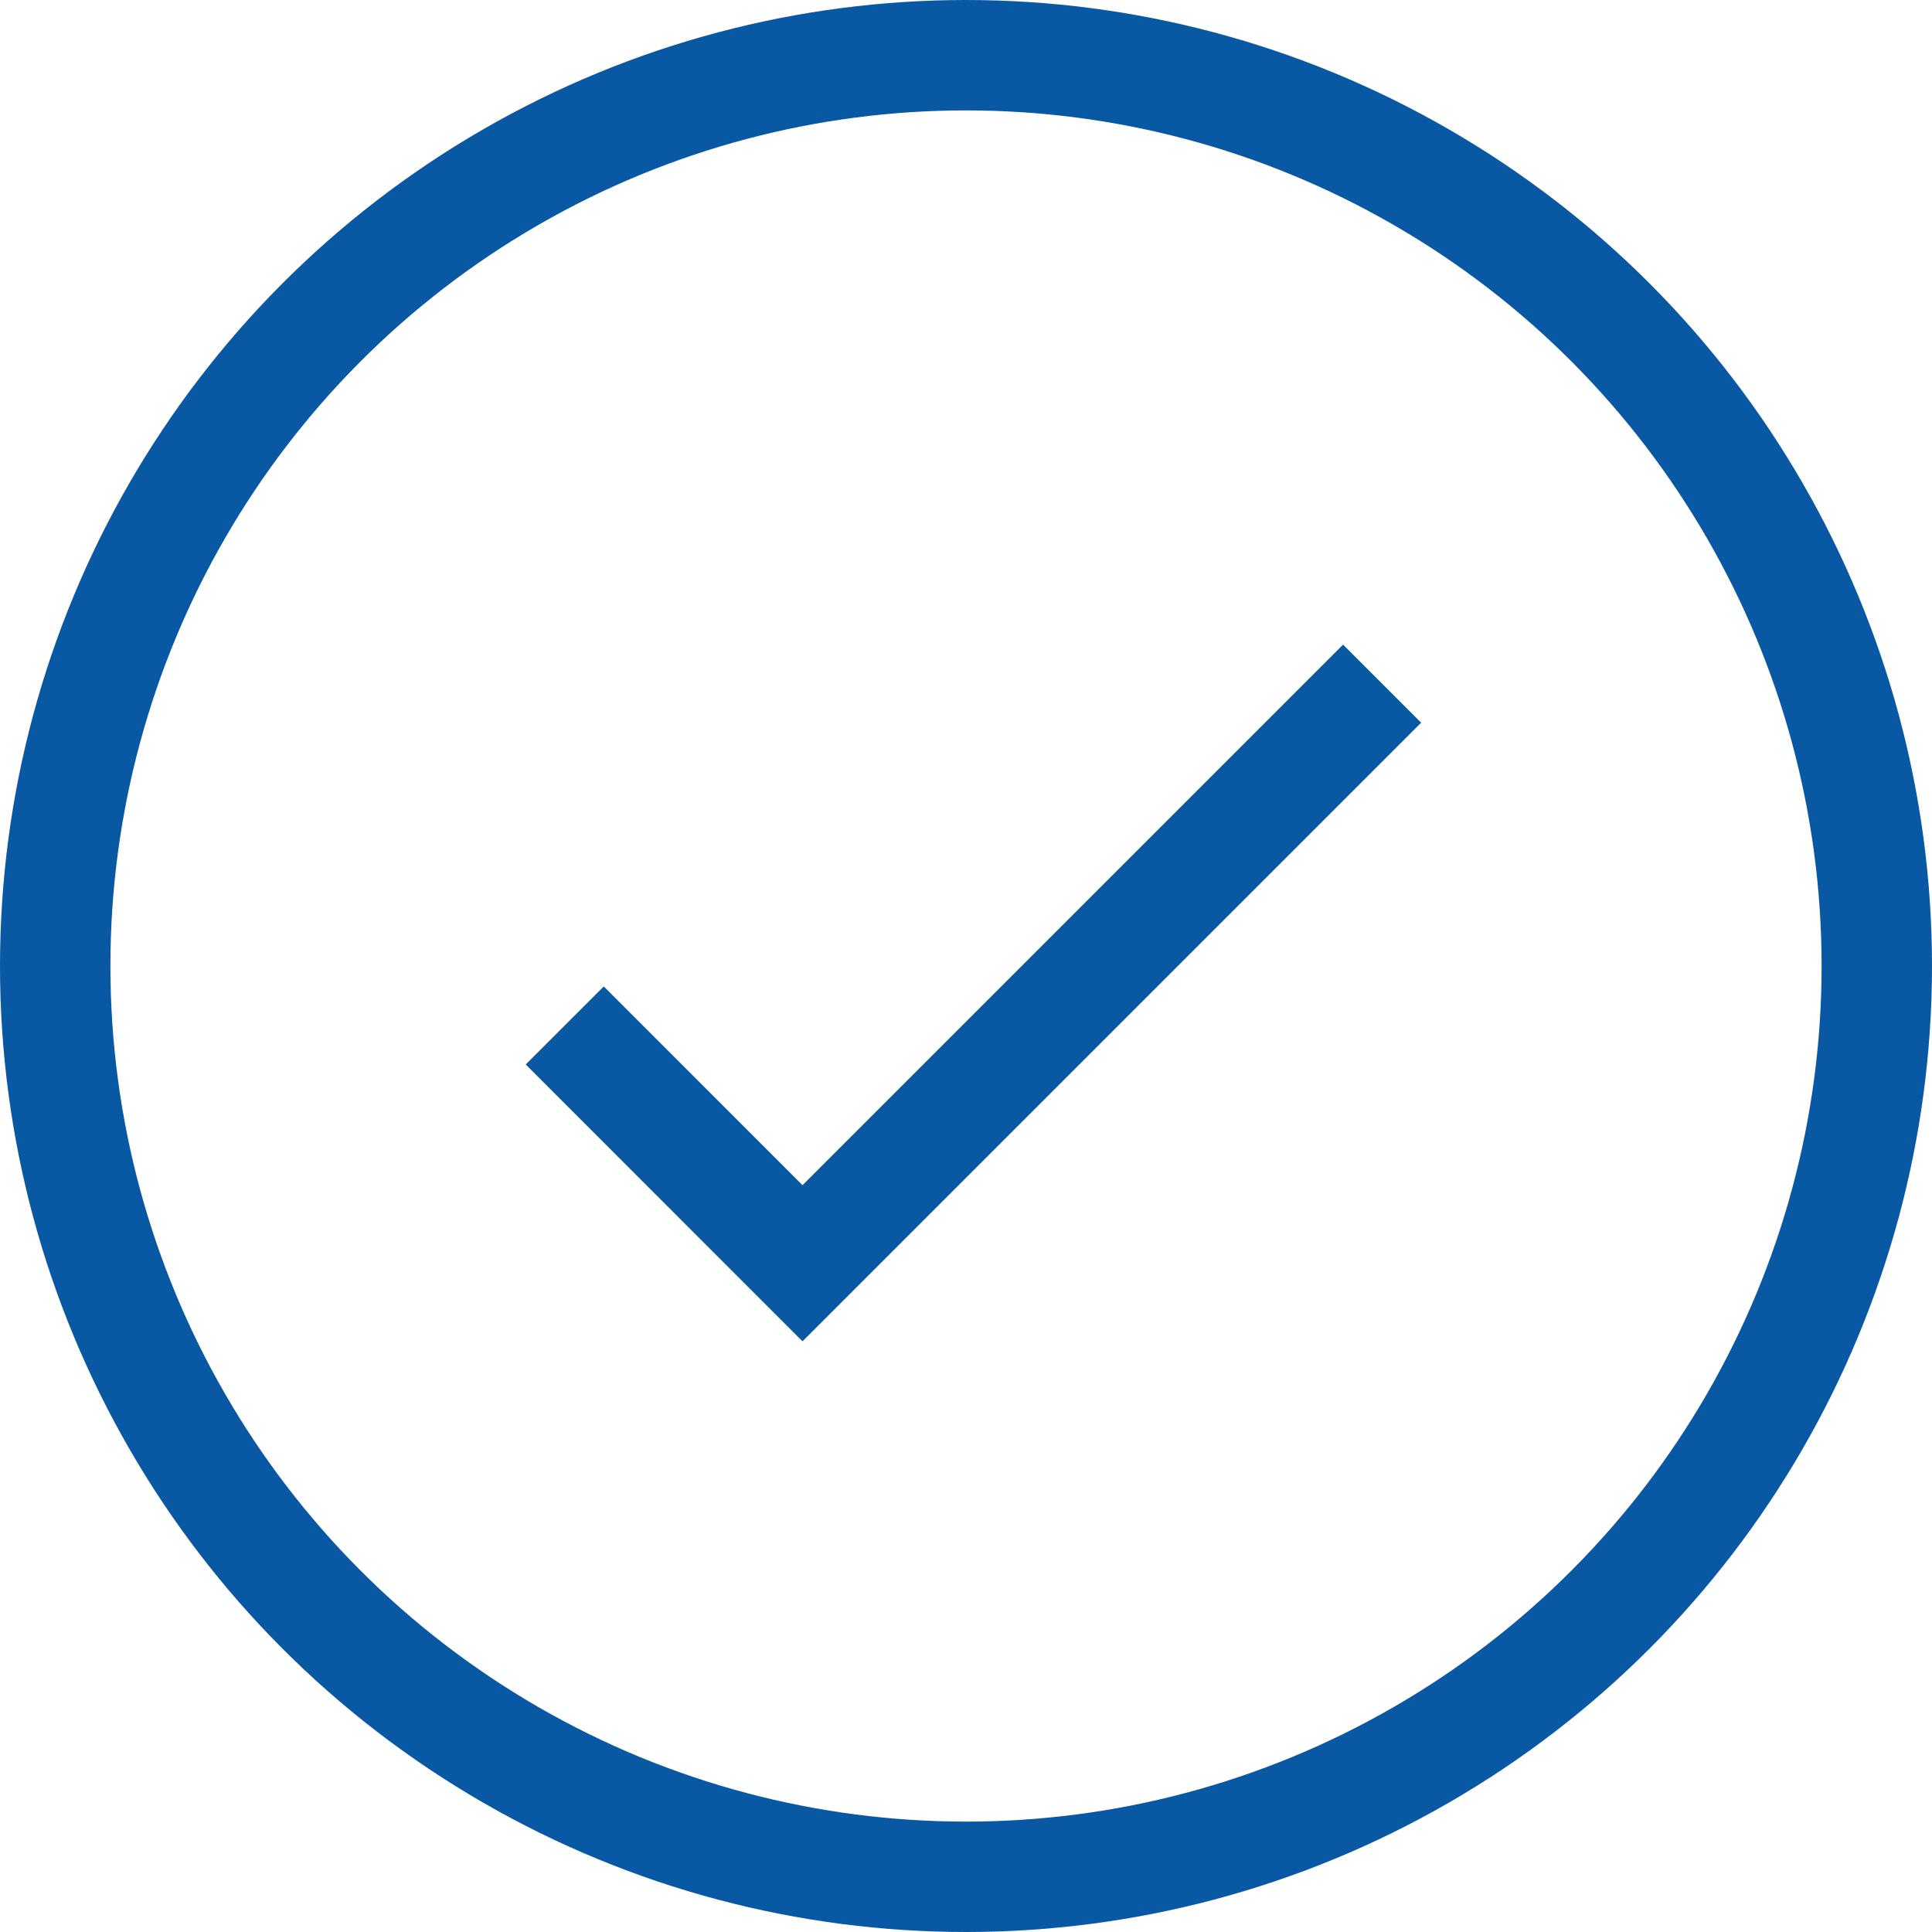 <?xml version="1.0"?>
<svg xmlns="http://www.w3.org/2000/svg" width="35" height="35" viewBox="0 0 35 35" fill="none">
<circle cx="17.5" cy="17.5" r="16.5" stroke="#0958A3" stroke-width="2"/>
<path d="M10.231 18.577L14.538 22.885L25.038 12.385" stroke="#0958A3" stroke-width="2"/>
</svg>

